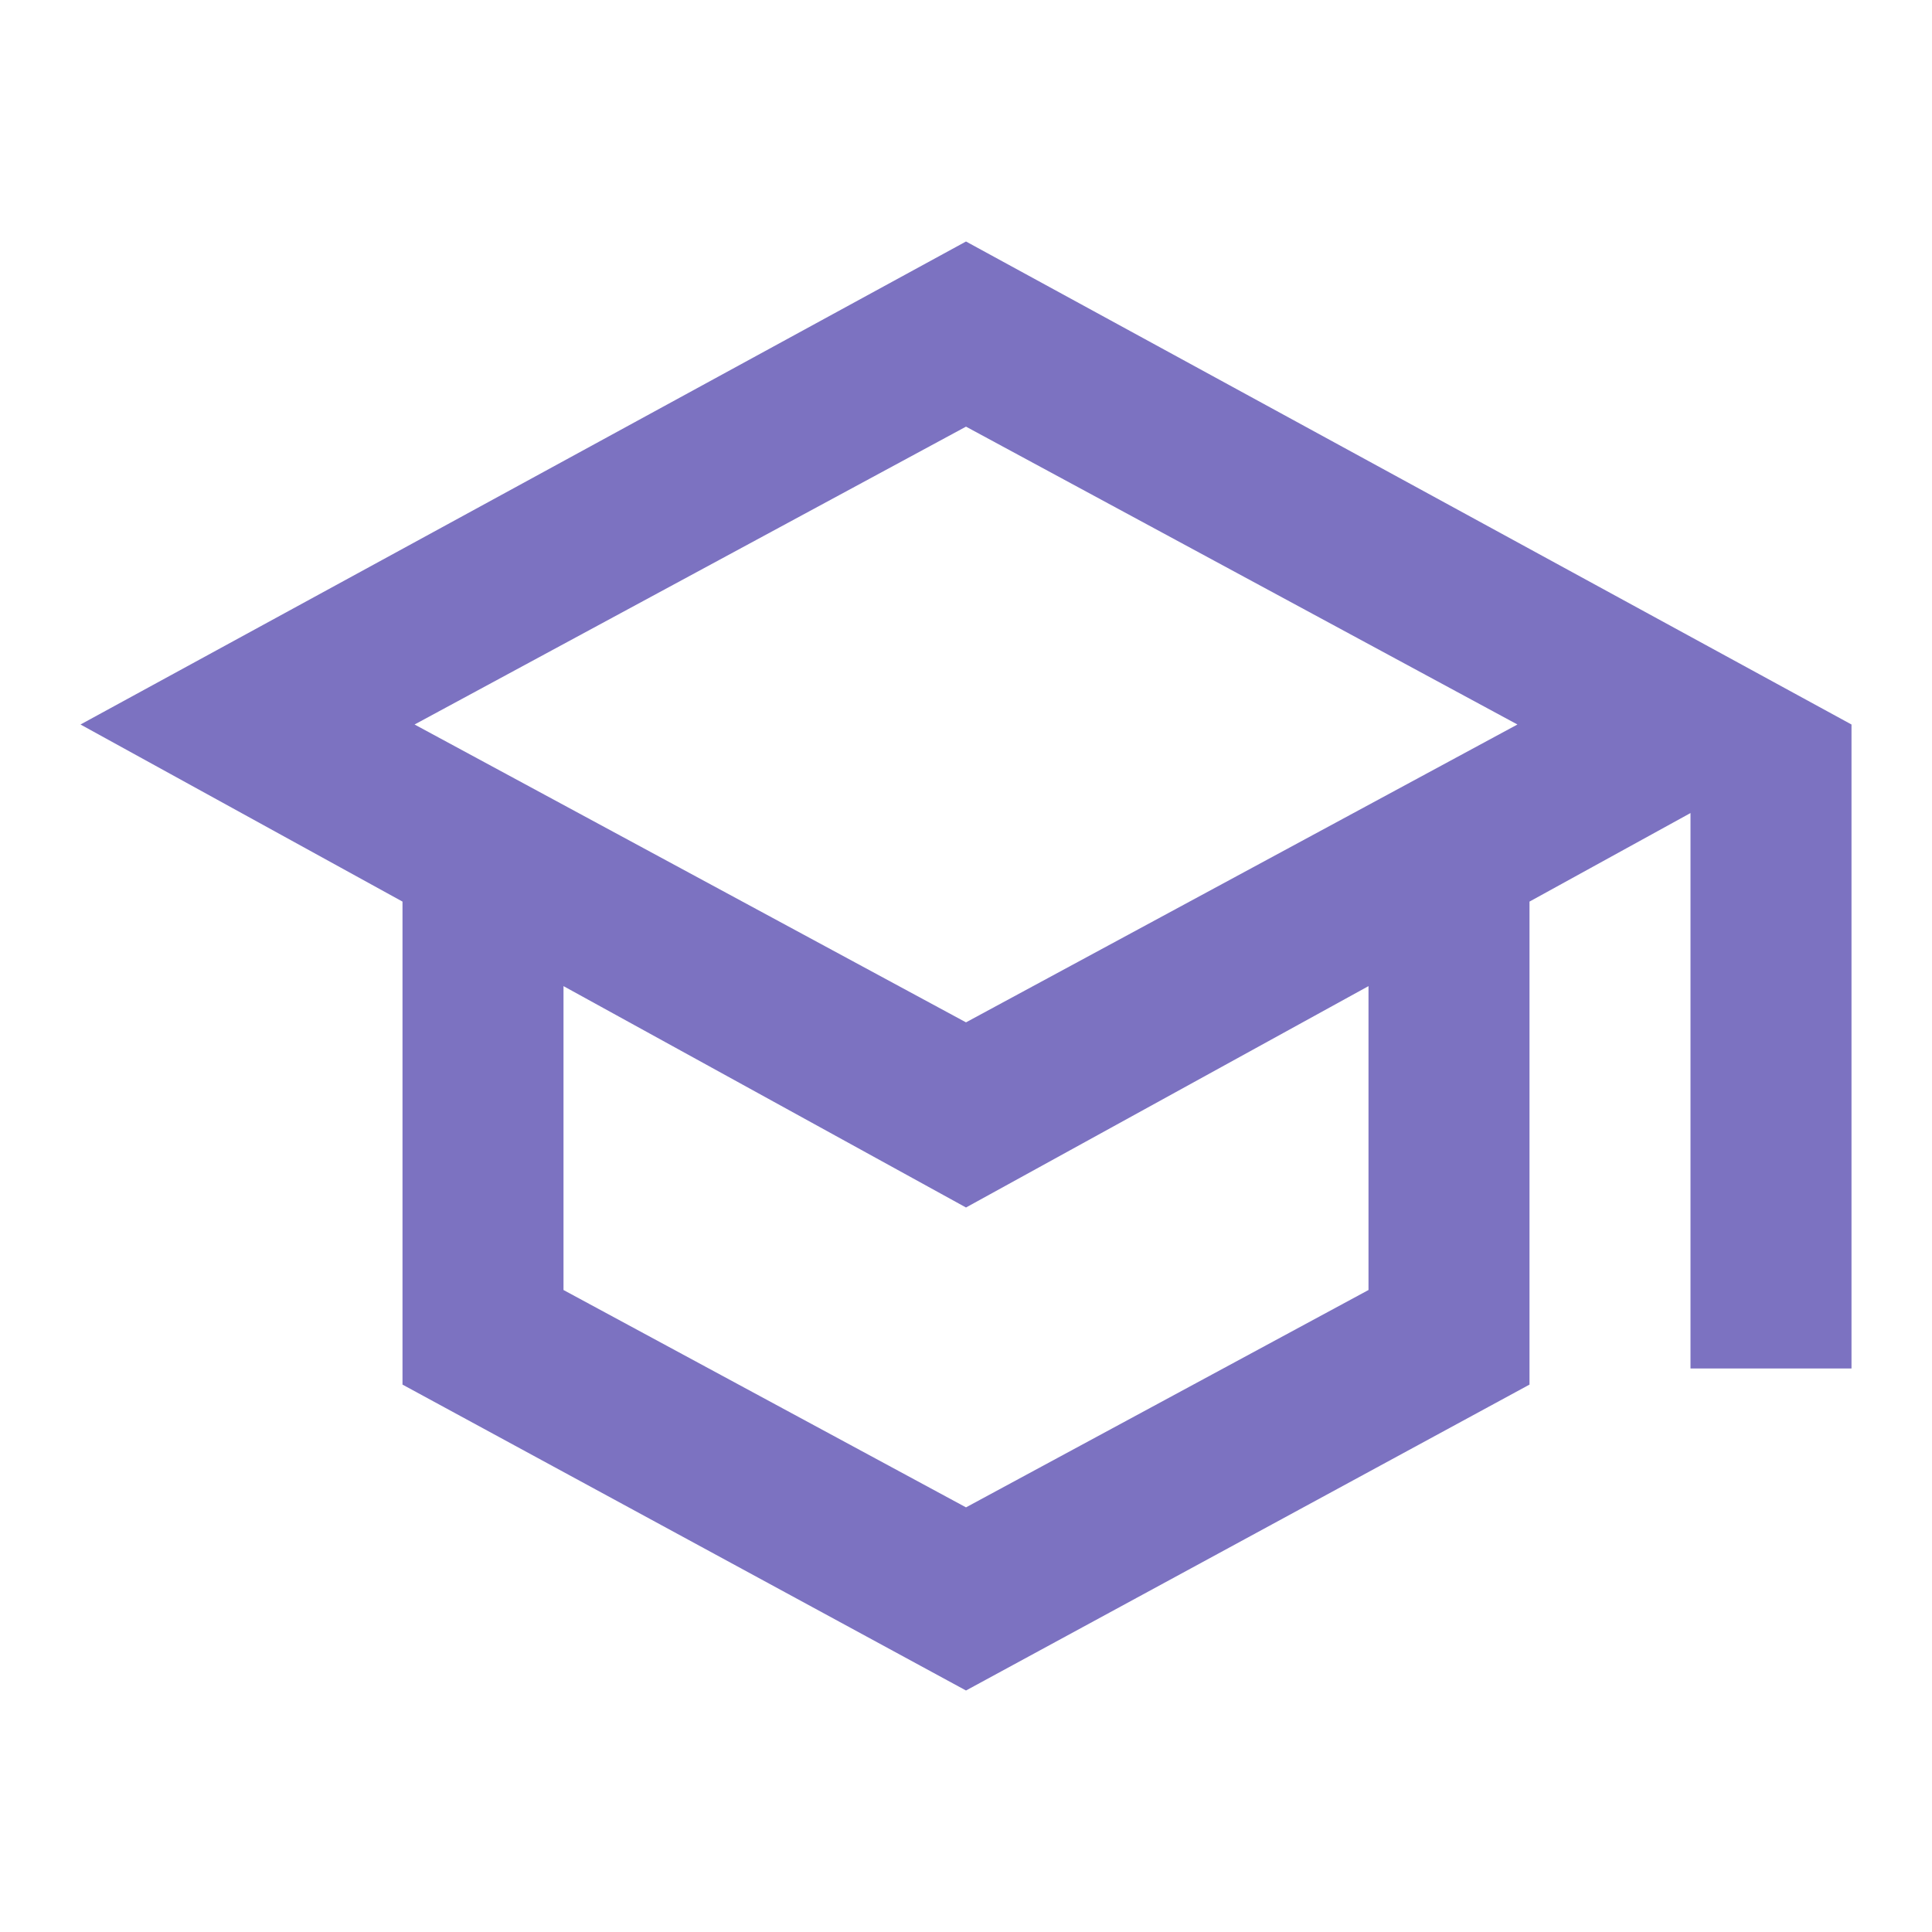 <svg xmlns="http://www.w3.org/2000/svg" width="48" height="48" viewBox="0 0 48 48" fill="none"><path d="M24 42L10 34.4V22.4L2 18L24 6L46 18V34H42V20.2L38 22.4V34.4L24 42ZM24 25.4L37.7 18L24 10.6L10.3 18L24 25.4ZM24 37.45L34 32.05V24.5L24 30L14 24.5V32.05L24 37.45Z" fill="#7C72C1"></path></svg>